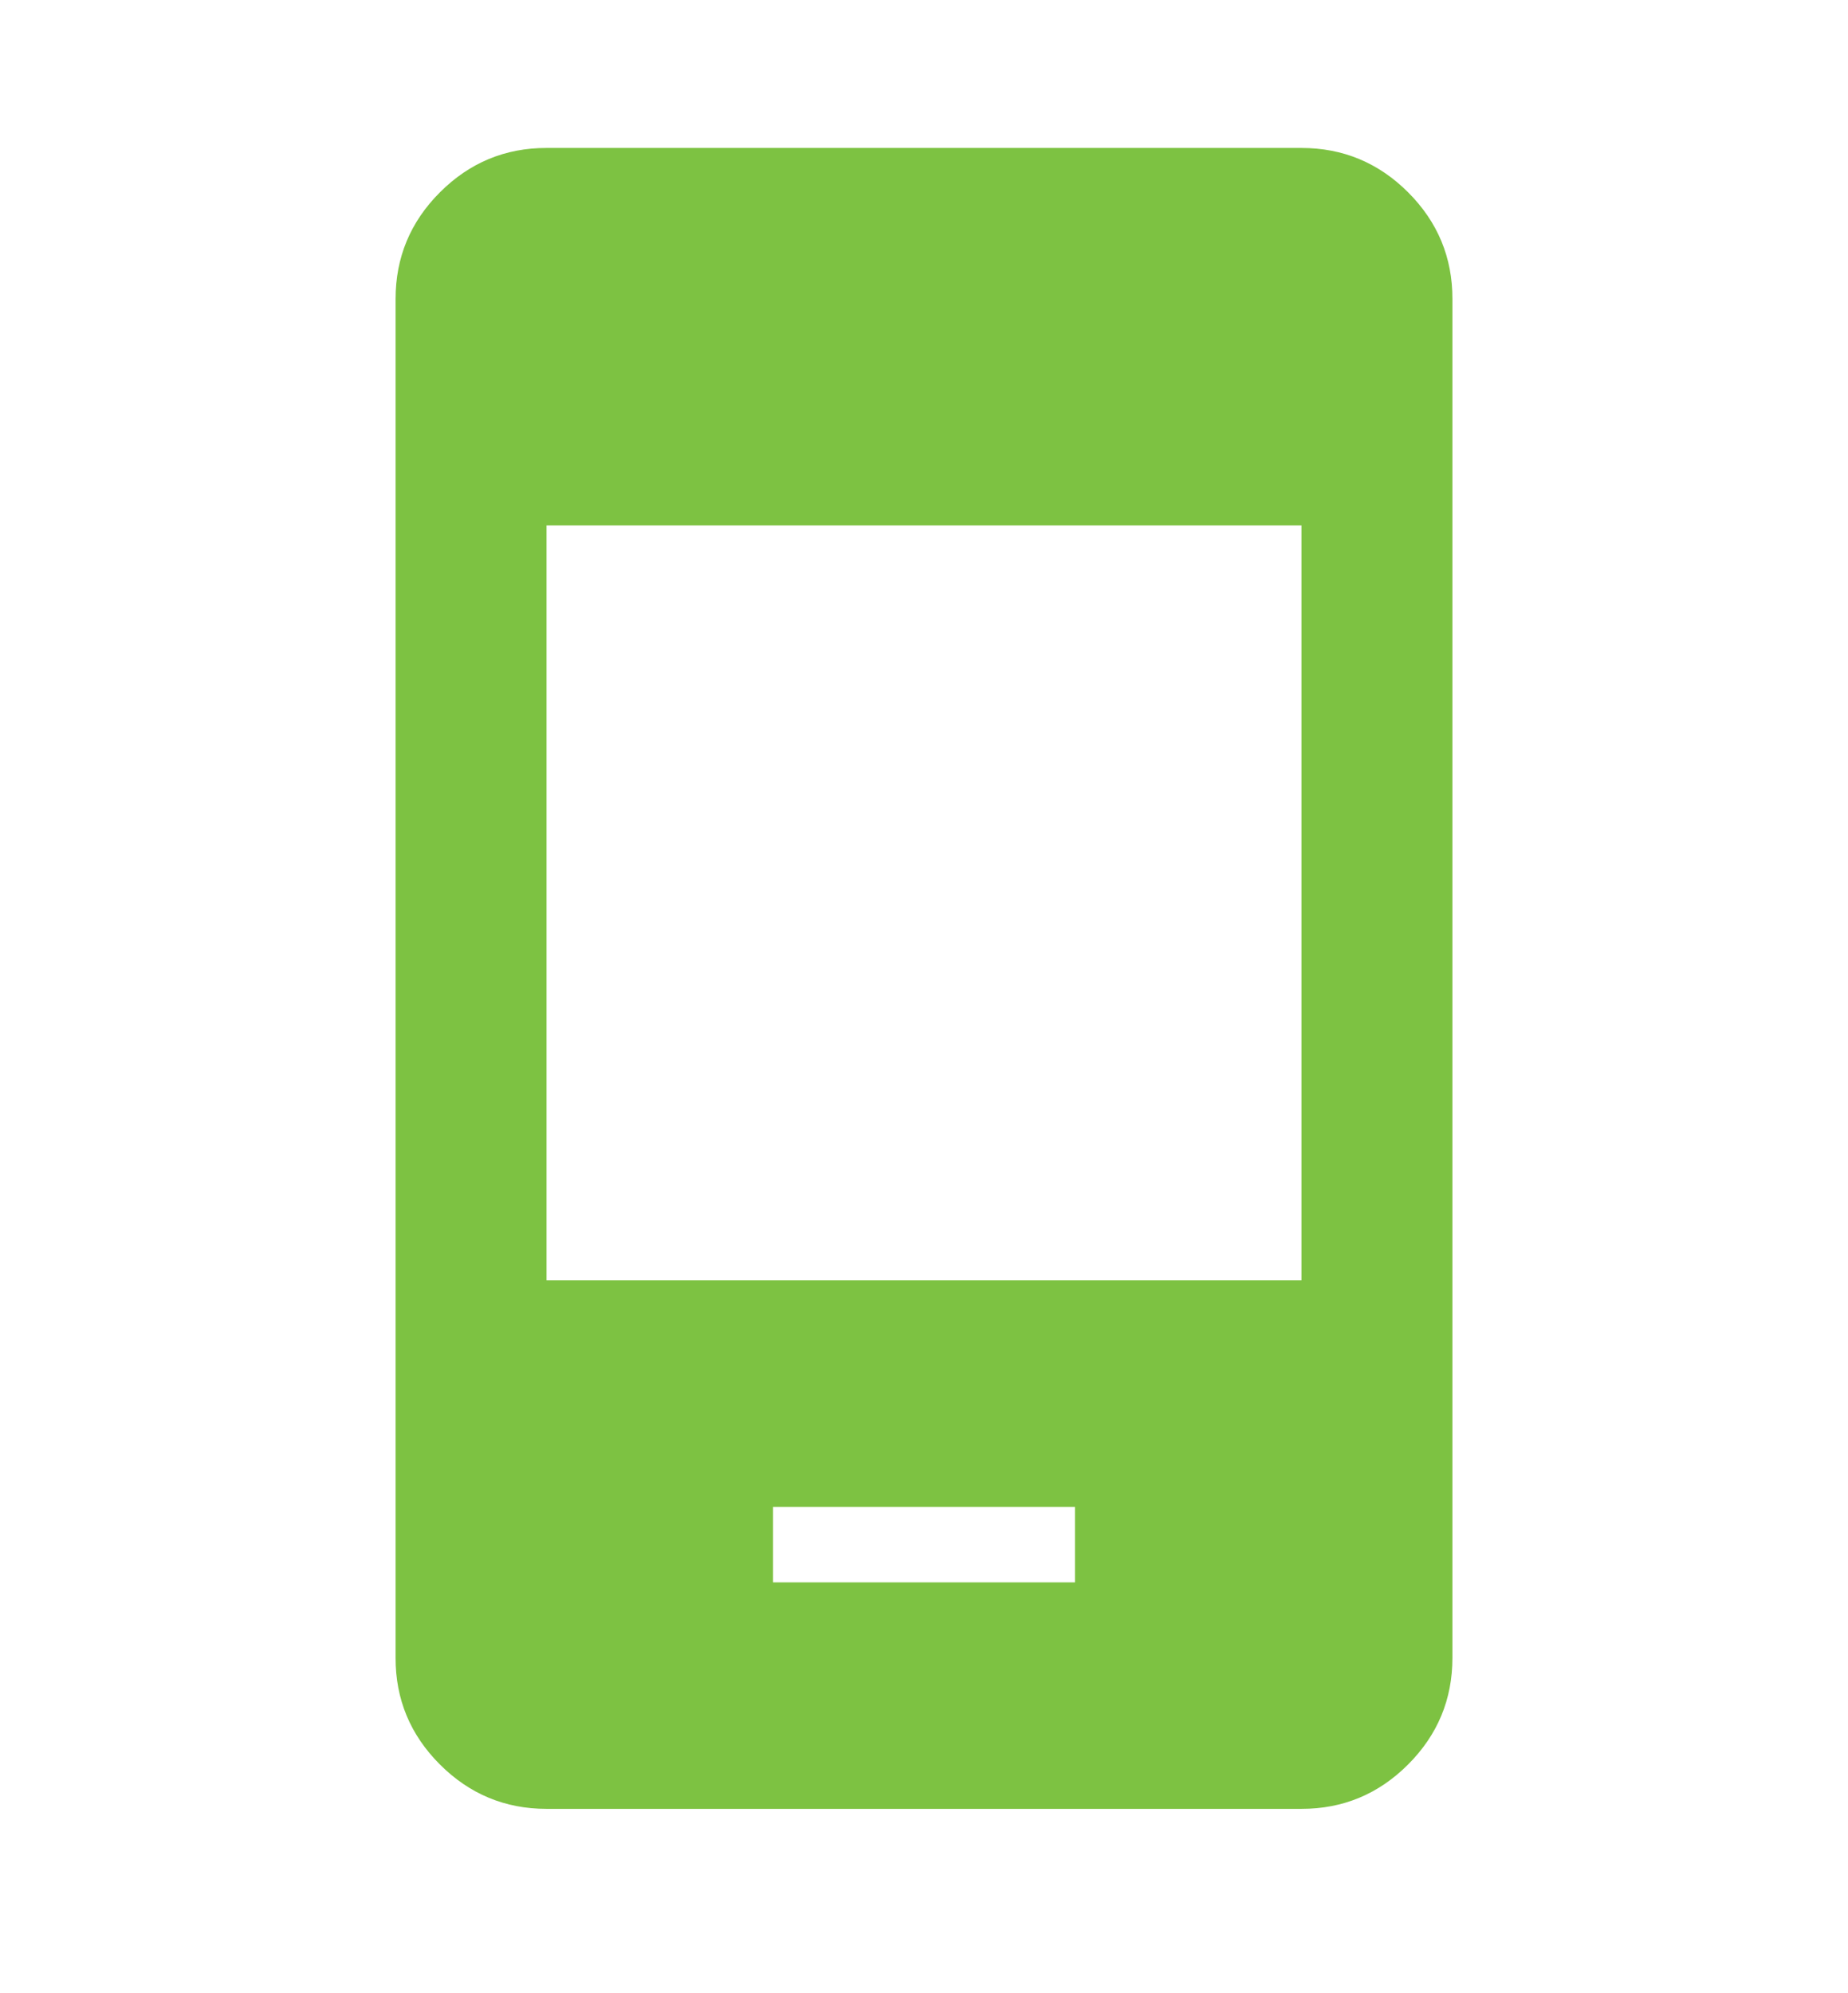 <svg width="51" height="55" viewBox="0 0 51 55" fill="none" xmlns="http://www.w3.org/2000/svg">
<g clip-path="url(#clip0_7_111)">
<path d="M21.333 43.667H29.667V41.583H21.333V43.667ZM15.083 49.917C13.938 49.917 12.956 49.508 12.14 48.692C11.323 47.875 10.915 46.894 10.917 45.75V8.25C10.917 7.104 11.325 6.123 12.142 5.306C12.958 4.49 13.939 4.082 15.083 4.083H35.917C37.063 4.083 38.044 4.492 38.861 5.308C39.677 6.125 40.085 7.105 40.083 8.25V45.75C40.083 46.896 39.675 47.877 38.858 48.694C38.042 49.51 37.061 49.918 35.917 49.917H15.083ZM15.083 35.333H35.917V14.5H15.083V35.333Z" fill="#7DC242"/>
</g>
<defs>
<clipPath id="clip0_7_111">
<rect width="50" height="55" fill="white" transform="translate(0.5)"/>
</clipPath>
</defs>
</svg>
